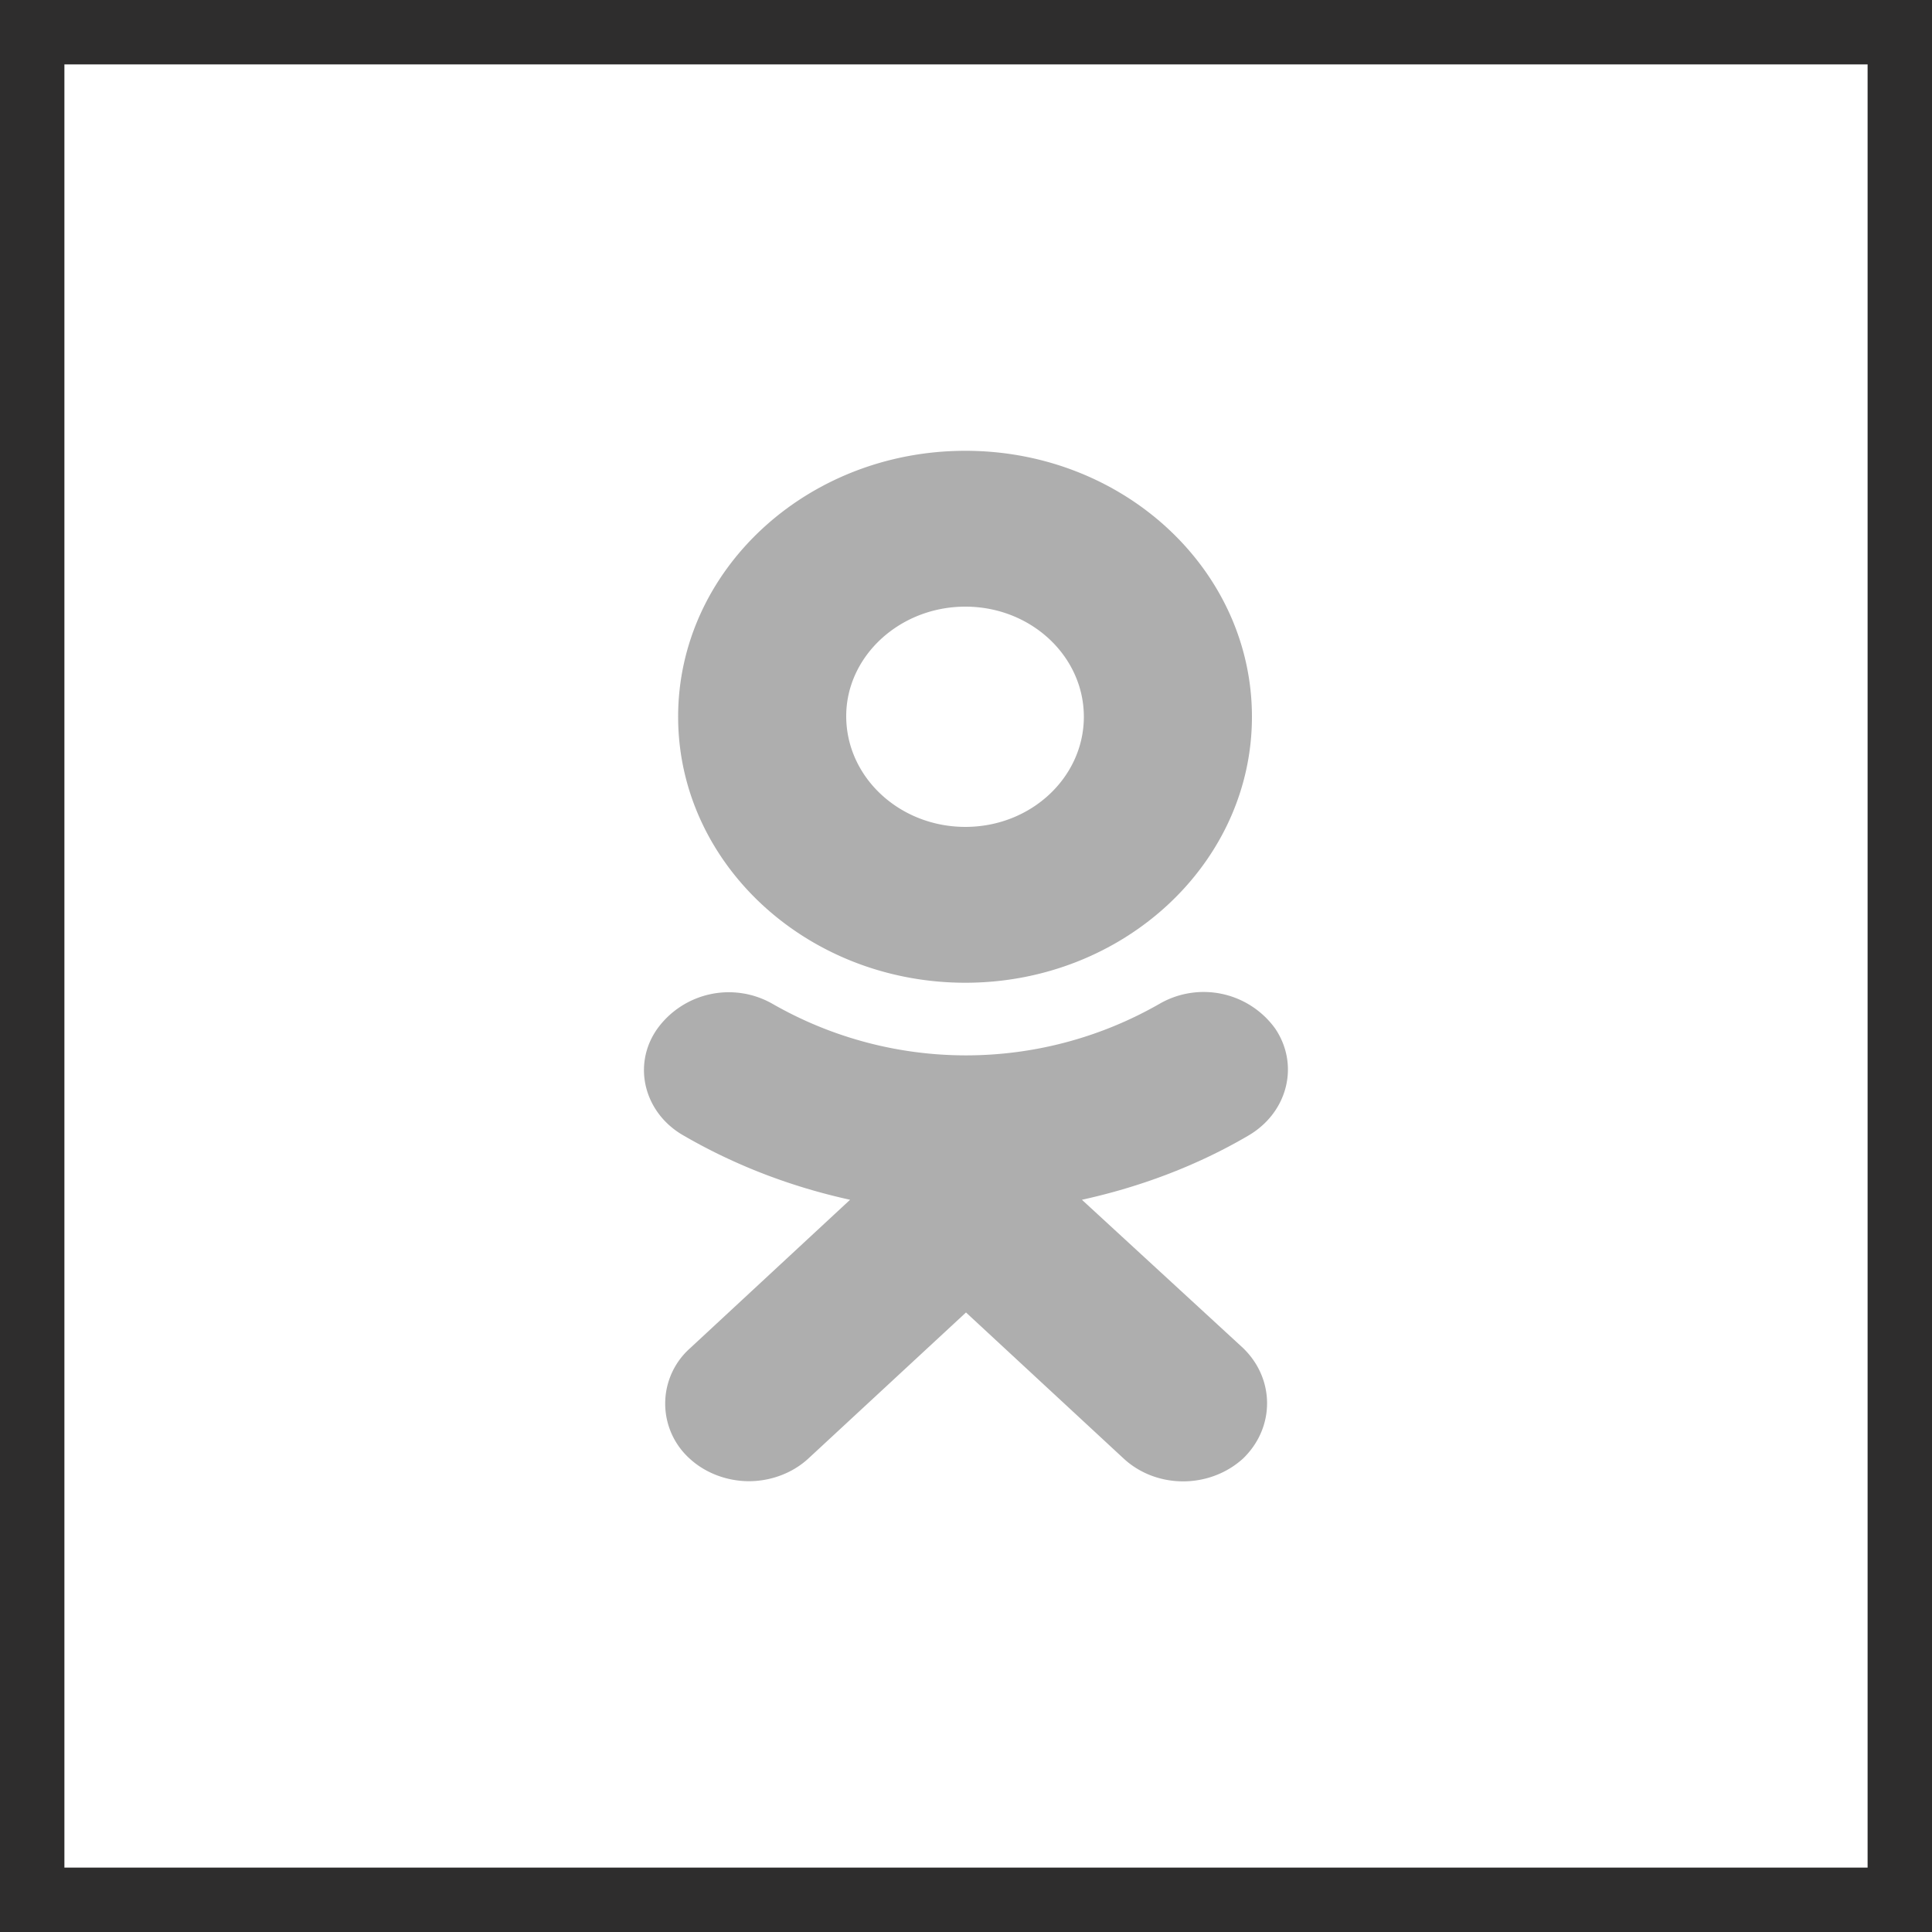 <svg xmlns="http://www.w3.org/2000/svg" xmlns:xlink="http://www.w3.org/1999/xlink" width="30" height="30" viewBox="0 0 30 30"><defs><path id="k4wja" d="M928 3540v-30h30v30z"/><path id="k4wjc" d="M942.99 3525.26c-2.46 0-4.46-1.85-4.46-4.13s2-4.13 4.46-4.13 4.45 1.85 4.45 4.13-2 4.13-4.45 4.13zm1.81 3.37l2.5 2.3c.5.48.5 1.24 0 1.72-.52.47-1.34.47-1.85 0l-2.45-2.27-2.45 2.27c-.25.23-.59.35-.92.35-.33 0-.67-.12-.92-.35a1.15 1.15 0 0 1 0-1.71l2.49-2.31c-.91-.2-1.78-.53-2.59-1-.61-.35-.8-1.1-.4-1.66a1.37 1.37 0 0 1 1.79-.38 6.04 6.04 0 0 0 6 0 1.37 1.37 0 0 1 1.8.38c.38.56.2 1.3-.41 1.66-.8.47-1.68.8-2.59 1m-1.81-9.21c-1.02 0-1.85.77-1.85 1.7 0 .95.83 1.72 1.85 1.72s1.84-.77 1.84-1.71-.82-1.71-1.84-1.71z"/><clipPath id="k4wjb"><use fill="#fff" xlink:href="#k4wja"/></clipPath></defs><g><g transform="translate(-928 -3510)"><g><use fill="#fff" fill-opacity="0" stroke="#2e2d2d" stroke-miterlimit="50" stroke-width="2" clip-path="url(&quot;#k4wjb&quot;)" xlink:href="#k4wja"/></g><g><use fill="#aeaeae" xlink:href="#k4wjc"/></g></g></g></svg>
